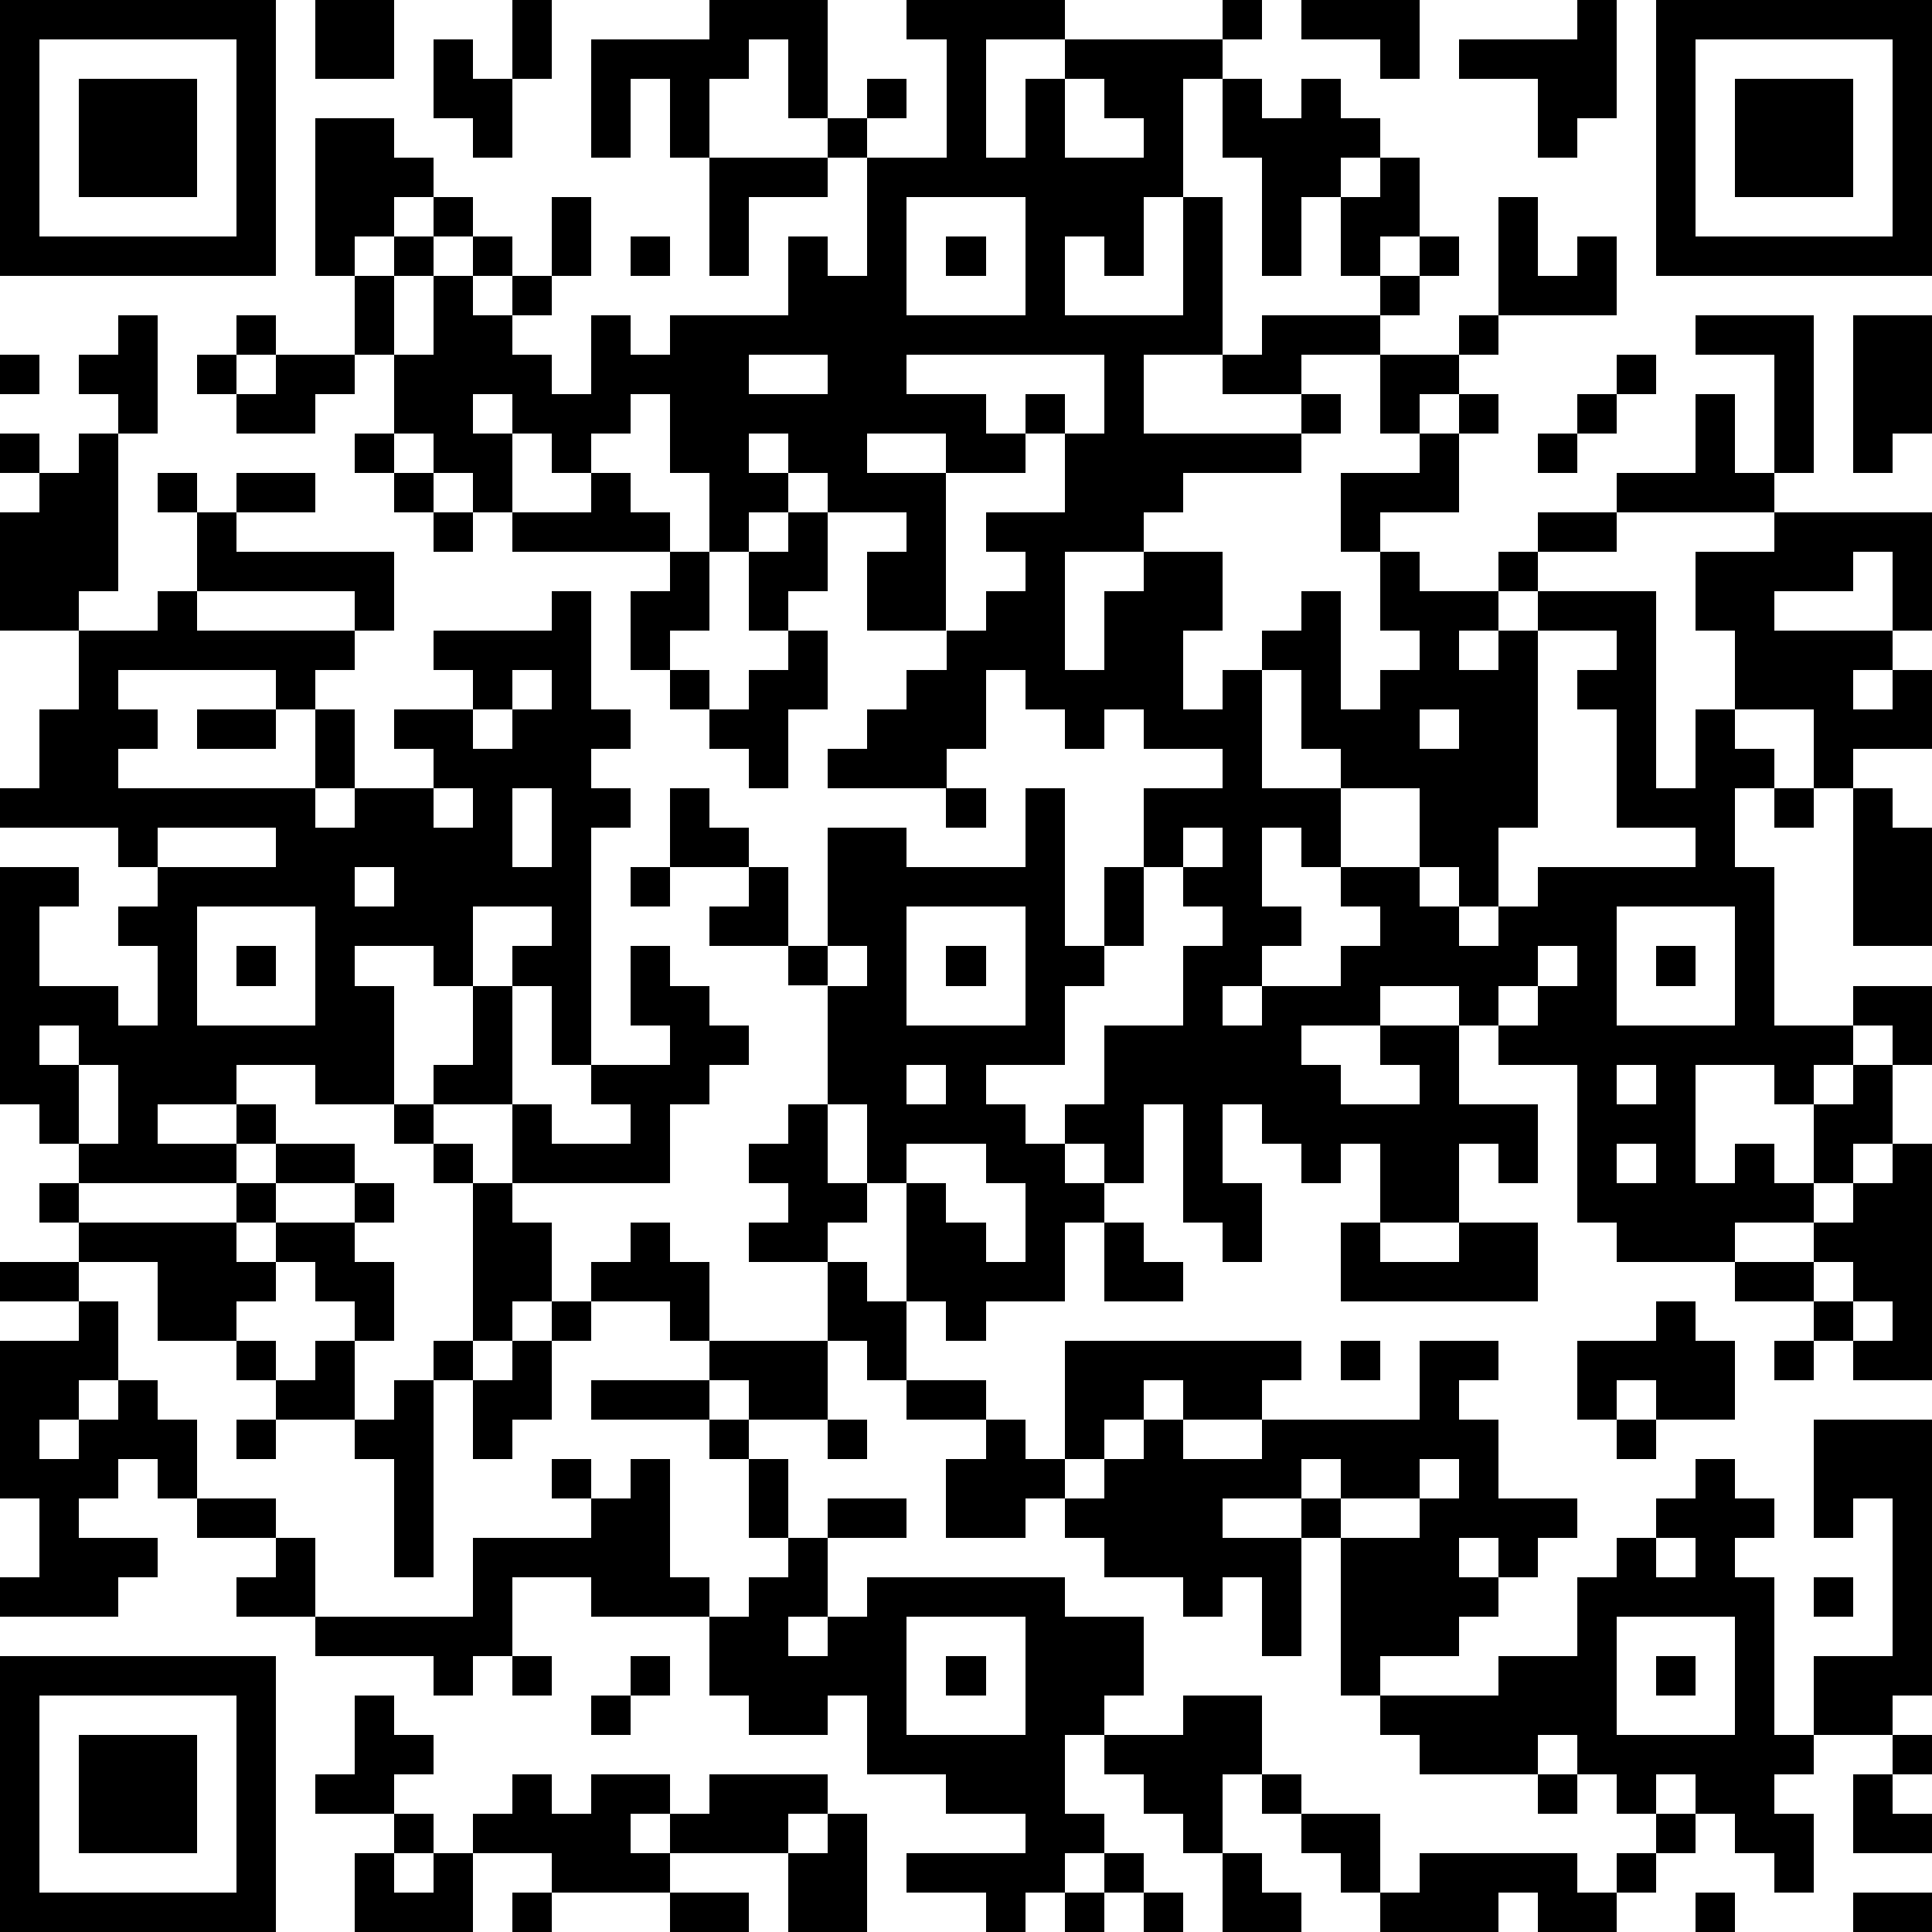 <?xml version="1.0" standalone="yes"?><svg version="1.1" xmlns="http://www.w3.org/2000/svg" xmlns:xlink="http://www.w3.org/1999/xlink" xmlns:ev="http://www.w3.org/2001/xml-events" width="196" height="196" shape-rendering="crispEdges"><path d="M0 0h7v7h-7zM8 0h2v2h-2zM13 0h1v2h-1zM18 0h3v3h-1v-2h-1v1h-1v2h-1v-2h-1v2h-1v-3h3zM23 0h4v1h-2v3h1v-2h1v-1h4v-1h1v1h-1v1h-1v3h-1v2h-1v-1h-1v2h3v-3h1v4h-2v2h4v-1h-2v-1h1v-1h3v-1h-1v-2h-1v2h-1v-3h-1v-2h1v1h1v-1h1v1h1v1h-1v1h1v-1h1v2h-1v1h1v-1h1v1h-1v1h-1v1h-2v1h1v1h-1v1h-3v1h-1v1h-2v3h1v-2h1v-1h2v2h-1v2h1v-1h1v-1h1v-1h1v3h1v-1h1v-1h-1v-2h-1v-2h2v-1h-1v-2h2v-1h1v-3h1v2h1v-1h1v2h-3v1h-1v1h-1v1h1v-1h1v1h-1v2h-2v1h1v1h2v-1h1v-1h2v-1h2v-2h1v2h1v-3h-2v-1h3v4h-1v1h-4v1h-2v1h-1v1h-1v1h1v-1h1v-1h3v5h1v-2h1v-2h-1v-2h2v-1h4v3h-1v-2h-1v1h-2v1h3v1h-1v1h1v-1h1v2h-2v1h-1v-2h-2v1h1v1h-1v2h1v4h2v-1h2v2h-1v-1h-1v1h-1v1h-1v-1h-2v3h1v-1h1v1h1v-2h1v-1h1v2h-1v1h-1v1h-2v1h-3v-1h-1v-4h-2v-1h-1v-1h-2v1h-2v1h1v1h2v-1h-1v-1h2v2h2v2h-1v-1h-1v2h-2v-2h-1v1h-1v-1h-1v-1h-1v2h1v2h-1v-1h-1v-3h-1v2h-1v-1h-1v-1h1v-2h2v-2h1v-1h-1v-1h-1v-2h2v-1h-2v-1h-1v1h-1v-1h-1v-1h-1v2h-1v1h-3v-1h1v-1h1v-1h1v-1h-2v-2h1v-1h-2v-1h-1v-1h-1v1h1v1h-1v1h-1v-2h-1v-2h-1v1h-1v1h-1v-1h-1v-1h-1v1h1v2h-1v-1h-1v-1h-1v-2h-1v-2h-1v-4h2v1h1v1h-1v1h-1v1h1v-1h1v-1h1v1h-1v1h-1v2h1v-2h1v-1h1v1h-1v1h1v-1h1v-2h1v2h-1v1h-1v1h1v1h1v-2h1v1h1v-1h3v-2h1v1h1v-3h-1v-1h1v-1h1v1h-1v1h2v-3h-1zM33 0h3v2h-1v-1h-2zM40 0h1v3h-1v1h-1v-2h-2v-1h3zM42 0h7v7h-7zM1 1v5h5v-5zM11 1h1v1h1v2h-1v-1h-1zM43 1v5h5v-5zM2 2h3v3h-3zM27 2v2h2v-1h-1v-1zM44 2h3v3h-3zM18 4h3v1h-2v2h-1zM23 5v3h3v-3zM16 6h1v1h-1zM24 6h1v1h-1zM3 8h1v3h-1v-1h-1v-1h1zM6 8h1v1h-1zM47 8h2v3h-1v1h-1zM0 9h1v1h-1zM5 9h1v1h-1zM7 9h2v1h-1v1h-2v-1h1zM19 9v1h2v-1zM23 9v1h2v1h1v-1h1v1h-1v1h-2v-1h-2v1h2v4h1v-1h1v-1h-1v-1h2v-2h1v-2zM41 9h1v1h-1zM40 10h1v1h-1zM0 11h1v1h-1zM2 11h1v4h-1v1h-2v-3h1v-1h1zM9 11h1v1h-1zM39 11h1v1h-1zM4 12h1v1h-1zM6 12h2v1h-2zM10 12h1v1h-1zM15 12h1v1h1v1h-4v-1h2zM5 13h1v1h4v2h-1v-1h-4zM11 13h1v1h-1zM20 13h1v2h-1v1h-1v-2h1zM17 14h1v2h-1v1h-1v-2h1zM4 15h1v1h4v1h-1v1h-1v-1h-4v1h1v1h-1v1h5v-2h1v2h-1v1h1v-1h2v-1h-1v-1h2v-1h-1v-1h3v-1h1v3h1v1h-1v1h1v1h-1v6h-1v-2h-1v-1h1v-1h-2v2h-1v-1h-2v1h1v3h-2v-1h-2v1h-2v1h2v-1h1v1h-1v1h-4v-1h-1v-1h-1v-6h2v1h-1v2h2v1h1v-2h-1v-1h1v-1h-1v-1h-3v-1h1v-2h1v-2h2zM20 16h1v2h-1v2h-1v-1h-1v-1h-1v-1h1v1h1v-1h1zM39 16v5h-1v2h-1v-1h-1v-2h-2v-1h-1v-2h-1v3h2v2h-1v-1h-1v2h1v1h-1v1h-1v1h1v-1h2v-1h1v-1h-1v-1h2v1h1v1h1v-1h1v-1h4v-1h-2v-3h-1v-1h1v-1zM13 17v1h-1v1h1v-1h1v-1zM5 18h2v1h-2zM36 18v1h1v-1zM11 20v1h1v-1zM13 20v2h1v-2zM17 20h1v1h1v1h-2zM24 20h1v1h-1zM26 20h1v4h1v-2h1v2h-1v1h-1v2h-2v1h1v1h1v1h1v1h-1v2h-2v1h-1v-1h-1v-3h-1v-2h-1v-3h-1v-1h-2v-1h1v-1h1v2h1v-3h2v1h3zM45 20h1v1h-1zM47 20h1v1h1v3h-2zM4 21v1h3v-1zM30 21v1h1v-1zM9 22v1h1v-1zM16 22h1v1h-1zM5 23v3h3v-3zM23 23v3h3v-3zM41 23v3h3v-3zM6 24h1v1h-1zM16 24h1v1h1v1h1v1h-1v1h-1v2h-4v-2h-2v-1h1v-2h1v3h1v1h2v-1h-1v-1h2v-1h-1zM21 24v1h1v-1zM24 24h1v1h-1zM39 24v1h-1v1h1v-1h1v-1zM42 24h1v1h-1zM1 26v1h1v-1zM2 27v2h1v-2zM23 27v1h1v-1zM41 27v1h1v-1zM10 28h1v1h-1zM20 28h1v2h1v1h-1v1h-2v-1h1v-1h-1v-1h1zM7 29h2v1h-2zM11 29h1v1h-1zM23 29v1h1v1h1v1h1v-2h-1v-1zM41 29v1h1v-1zM48 29h1v6h-2v-1h-1v-1h-2v-1h2v-1h1v-1h1zM1 30h1v1h-1zM6 30h1v1h-1zM9 30h1v1h-1zM12 30h1v1h1v2h-1v1h-1zM2 31h4v1h1v-1h2v1h1v2h-1v-1h-1v-1h-1v1h-1v1h-2v-2h-2zM16 31h1v1h1v2h-1v-1h-2v-1h1zM28 31h1v1h1v1h-2zM34 31h1v1h2v-1h2v2h-5zM0 32h2v1h-2zM21 32h1v1h1v2h-1v-1h-1zM46 32v1h1v-1zM2 33h1v2h-1v1h-1v1h1v-1h1v-1h1v1h1v2h-1v-1h-1v1h-1v1h2v1h-1v1h-3v-1h1v-2h-1v-4h2zM14 33h1v1h-1zM42 33h1v1h1v2h-2v-1h-1v1h-1v-2h2zM47 33v1h1v-1zM6 34h1v1h-1zM8 34h1v2h-2v-1h1zM11 34h1v1h-1zM13 34h1v2h-1v1h-1v-2h1zM18 34h3v2h-2v-1h-1zM27 34h6v1h-1v1h-2v-1h-1v1h-1v1h-1zM34 34h1v1h-1zM36 34h2v1h-1v1h1v2h2v1h-1v1h-1v-1h-1v1h1v1h-1v1h-2v1h-1v-4h-1v-1h-2v1h2v3h-1v-2h-1v1h-1v-1h-2v-1h-1v-1h-1v1h-2v-2h1v-1h-2v-1h2v1h1v1h1v1h1v-1h1v-1h1v1h2v-1h4zM45 34h1v1h-1zM10 35h1v5h-1v-3h-1v-1h1zM15 35h3v1h-3zM6 36h1v1h-1zM18 36h1v1h-1zM21 36h1v1h-1zM41 36h1v1h-1zM46 36h3v7h-1v1h-2v-2h2v-4h-1v1h-1zM14 37h1v1h-1zM16 37h1v3h1v1h-3v-1h-2v2h-1v1h-1v-1h-3v-1h-2v-1h1v-1h-2v-1h2v1h1v2h4v-2h3v-1h1zM19 37h1v2h-1zM33 37v1h1v-1zM36 37v1h-2v1h2v-1h1v-1zM43 37h1v1h1v1h-1v1h1v4h1v1h-1v1h1v2h-1v-1h-1v-1h-1v-1h-1v1h-1v-1h-1v-1h-1v1h-3v-1h-1v-1h3v-1h2v-2h1v-1h1v-1h1zM21 38h2v1h-2zM20 39h1v2h-1v1h1v-1h1v-1h5v1h2v2h-1v1h-1v2h1v1h-1v1h-1v1h-1v-1h-2v-1h3v-1h-2v-1h-2v-2h-1v1h-2v-1h-1v-2h1v-1h1zM42 39v1h1v-1zM46 40h1v1h-1zM23 41v3h3v-3zM41 41v3h3v-3zM0 42h7v7h-7zM13 42h1v1h-1zM16 42h1v1h-1zM24 42h1v1h-1zM42 42h1v1h-1zM1 43v5h5v-5zM9 43h1v1h1v1h-1v1h-2v-1h1zM15 43h1v1h-1zM30 43h2v2h-1v2h-1v-1h-1v-1h-1v-1h2zM2 44h3v3h-3zM48 44h1v1h-1zM13 45h1v1h1v-1h2v1h-1v1h1v-1h1v-1h3v1h-1v1h-3v1h-3v-1h-2v-1h1zM32 45h1v1h-1zM39 45h1v1h-1zM47 45h1v1h1v1h-2zM10 46h1v1h-1zM21 46h1v3h-2v-2h1zM33 46h2v2h-1v-1h-1zM42 46h1v1h-1zM9 47h1v1h1v-1h1v2h-3zM28 47h1v1h-1zM31 47h1v1h1v1h-2zM36 47h4v1h1v-1h1v1h-1v1h-2v-1h-1v1h-3v-1h1zM13 48h1v1h-1zM17 48h2v1h-2zM27 48h1v1h-1zM29 48h1v1h-1zM43 48h1v1h-1zM47 48h2v1h-2z" style="fill:#000" transform="translate(0,0) scale(4)"/></svg>